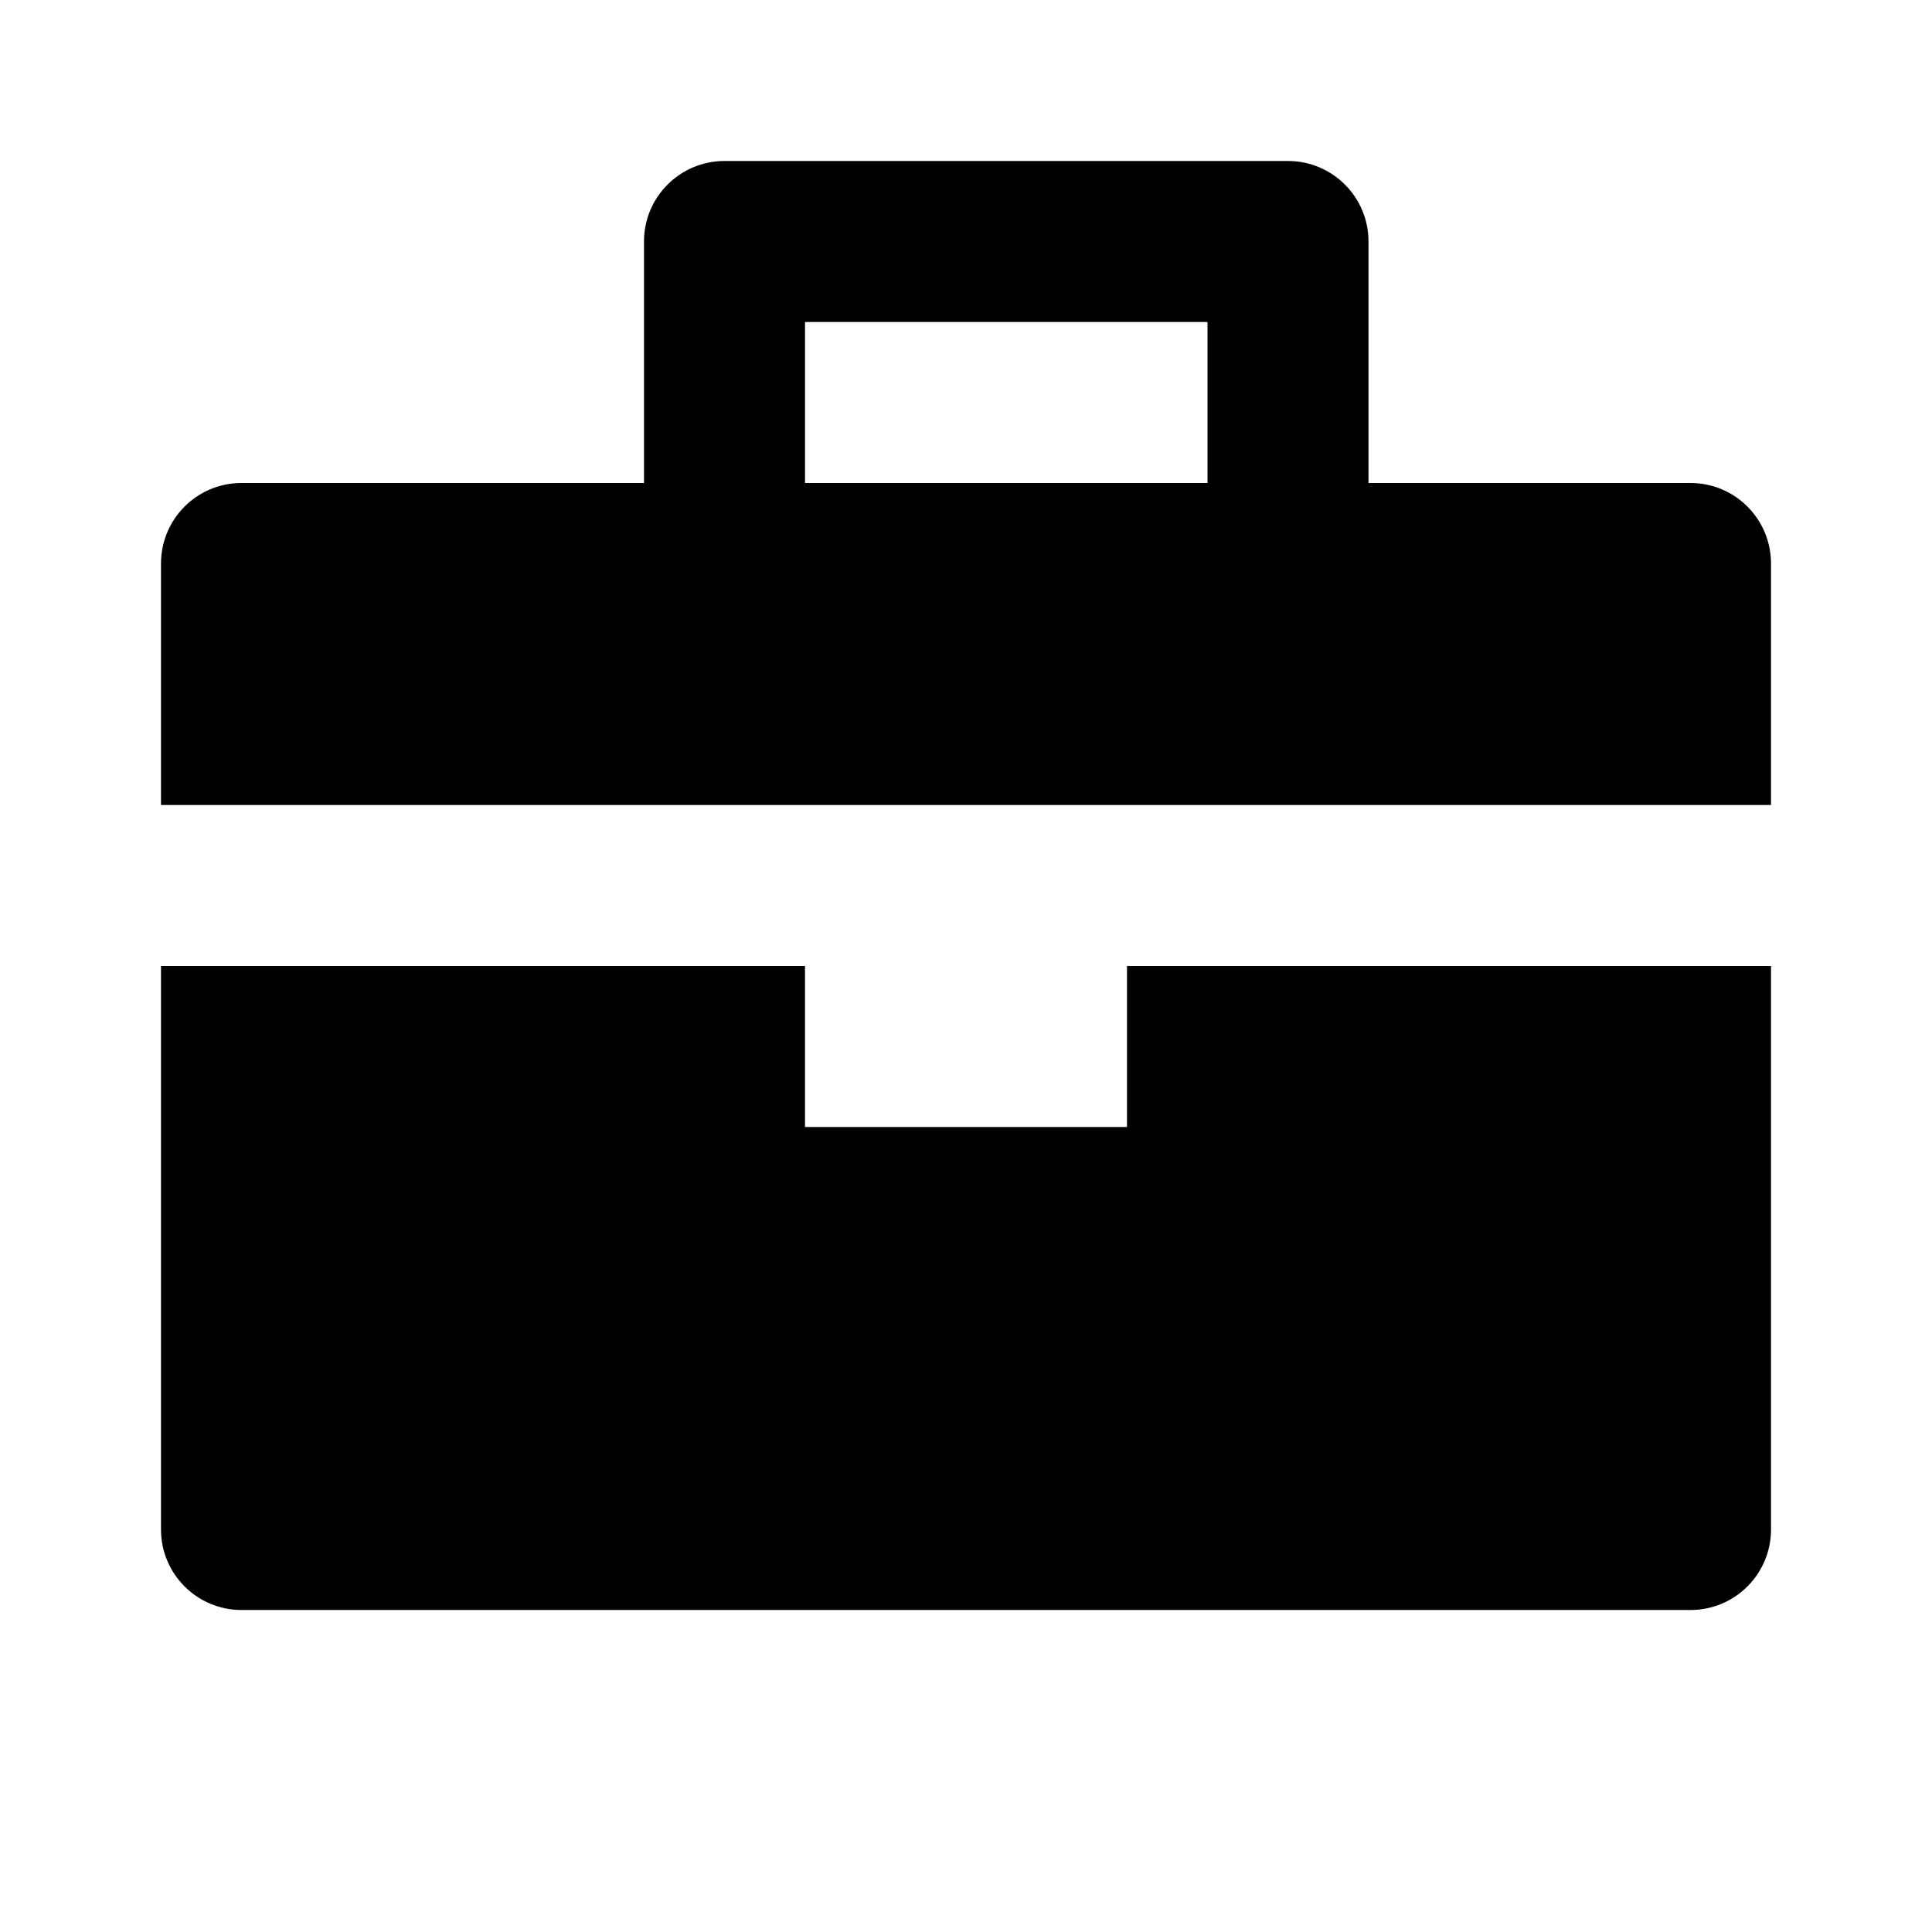 <svg xmlns="http://www.w3.org/2000/svg" width="24" height="24" viewBox="0 0 24 24"><path d="M21 6h-4V3c0-.552-.447-1-1-1H9C8.447 2 8 2.448 8 3v3H3C2.447 6 2 6.448 2 7v3h20V7C22 6.448 21.553 6 21 6zM10 4h5v2h-5V4zM14 14h-4v-2H2v7c0 .552.447 1 1 1h18c.553 0 1-.448 1-1v-7h-8V14z"/></svg>